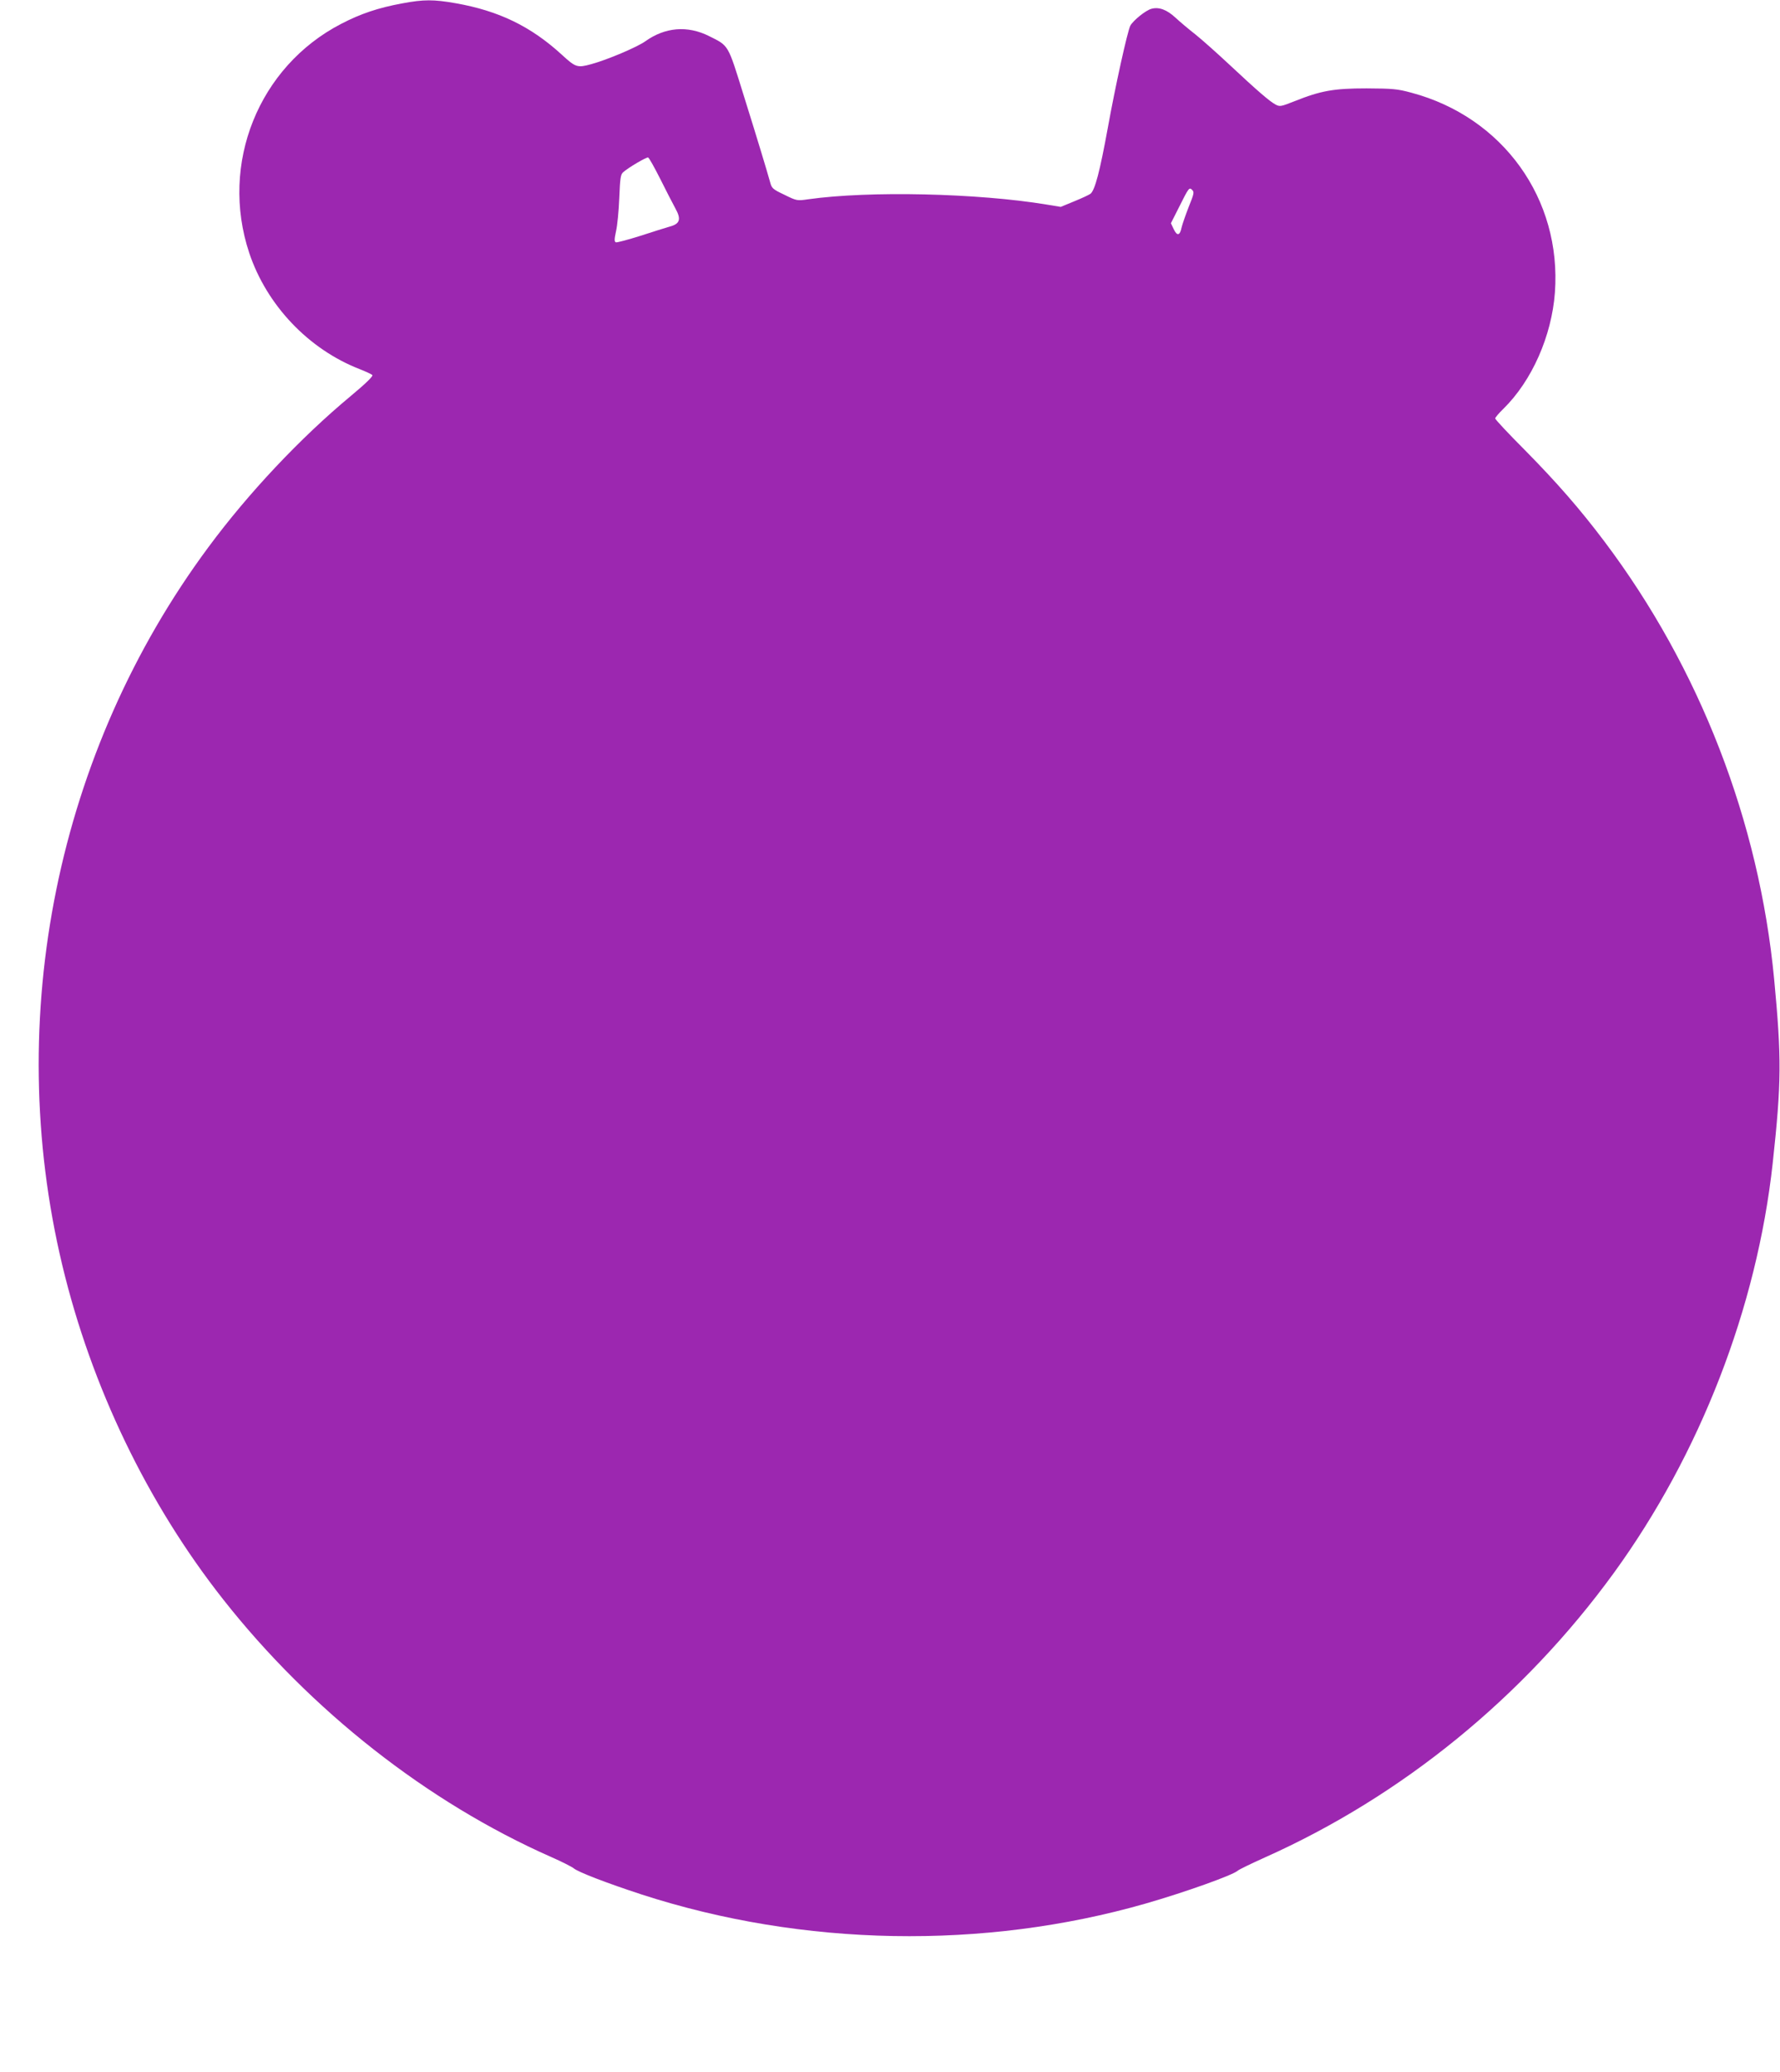 <?xml version="1.0" standalone="no"?>
<!DOCTYPE svg PUBLIC "-//W3C//DTD SVG 20010904//EN"
 "http://www.w3.org/TR/2001/REC-SVG-20010904/DTD/svg10.dtd">
<svg version="1.0" xmlns="http://www.w3.org/2000/svg"
 width="1100pt" height="1280pt" viewBox="0 0 1100 1280"
 preserveAspectRatio="xMidYMid meet">
<g transform="translate(0,1280) scale(0.1,-0.1)"
fill="#9c27b0" stroke="none">
<path d="M2485 12779 c-147 -27 -257 -64 -376 -126 -511 -264 -752 -864 -569
-1415 108 -323 366 -595 682 -718 38 -15 73 -31 79 -37 6 -6 -38 -50 -133
-129 -313 -260 -632 -599 -880 -934 -936 -1262 -1270 -2903 -903 -4436 180
-751 526 -1470 994 -2064 541 -687 1263 -1254 2026 -1591 66 -29 129 -61 140
-70 26 -23 206 -92 420 -162 997 -323 2114 -343 3115 -56 240 69 538 175 569
203 9 8 84 44 166 81 849 379 1600 991 2158 1758 533 734 884 1638 982 2532
54 497 55 647 9 1135 -93 976 -460 1923 -1049 2705 -153 203 -294 364 -492
565 -101 101 -183 189 -183 195 0 6 23 33 51 60 176 173 298 449 318 718 42
578 -321 1083 -886 1234 -88 24 -116 26 -278 27 -203 0 -282 -14 -447 -80 -81
-32 -89 -34 -115 -20 -35 18 -114 86 -286 247 -74 69 -168 153 -208 185 -41
32 -97 79 -125 105 -53 49 -101 67 -147 55 -35 -8 -115 -73 -132 -105 -18 -36
-93 -375 -139 -631 -49 -268 -79 -384 -107 -407 -8 -6 -52 -27 -99 -46 l-85
-35 -85 14 c-428 71 -1100 86 -1475 33 -69 -10 -71 -10 -148 28 -72 34 -78 40
-88 78 -18 65 -74 251 -166 545 -96 309 -89 296 -211 357 -134 67 -272 55
-394 -32 -50 -36 -237 -115 -333 -141 -87 -24 -97 -21 -182 57 -192 176 -390
272 -657 319 -136 24 -198 24 -331 -1z m1595 -1084 c36 -72 78 -154 94 -183
37 -67 28 -95 -36 -112 -24 -7 -105 -32 -181 -57 -76 -24 -144 -42 -151 -40
-10 4 -10 18 1 69 8 34 17 127 20 205 5 122 8 145 24 159 31 28 143 94 154 91
6 -1 39 -61 75 -132z m3266 -173 c-19 -49 -39 -106 -44 -127 -10 -51 -28 -55
-49 -10 l-17 36 49 97 c62 124 64 127 83 108 13 -13 10 -25 -22 -104z"/>
</g>
</svg>
